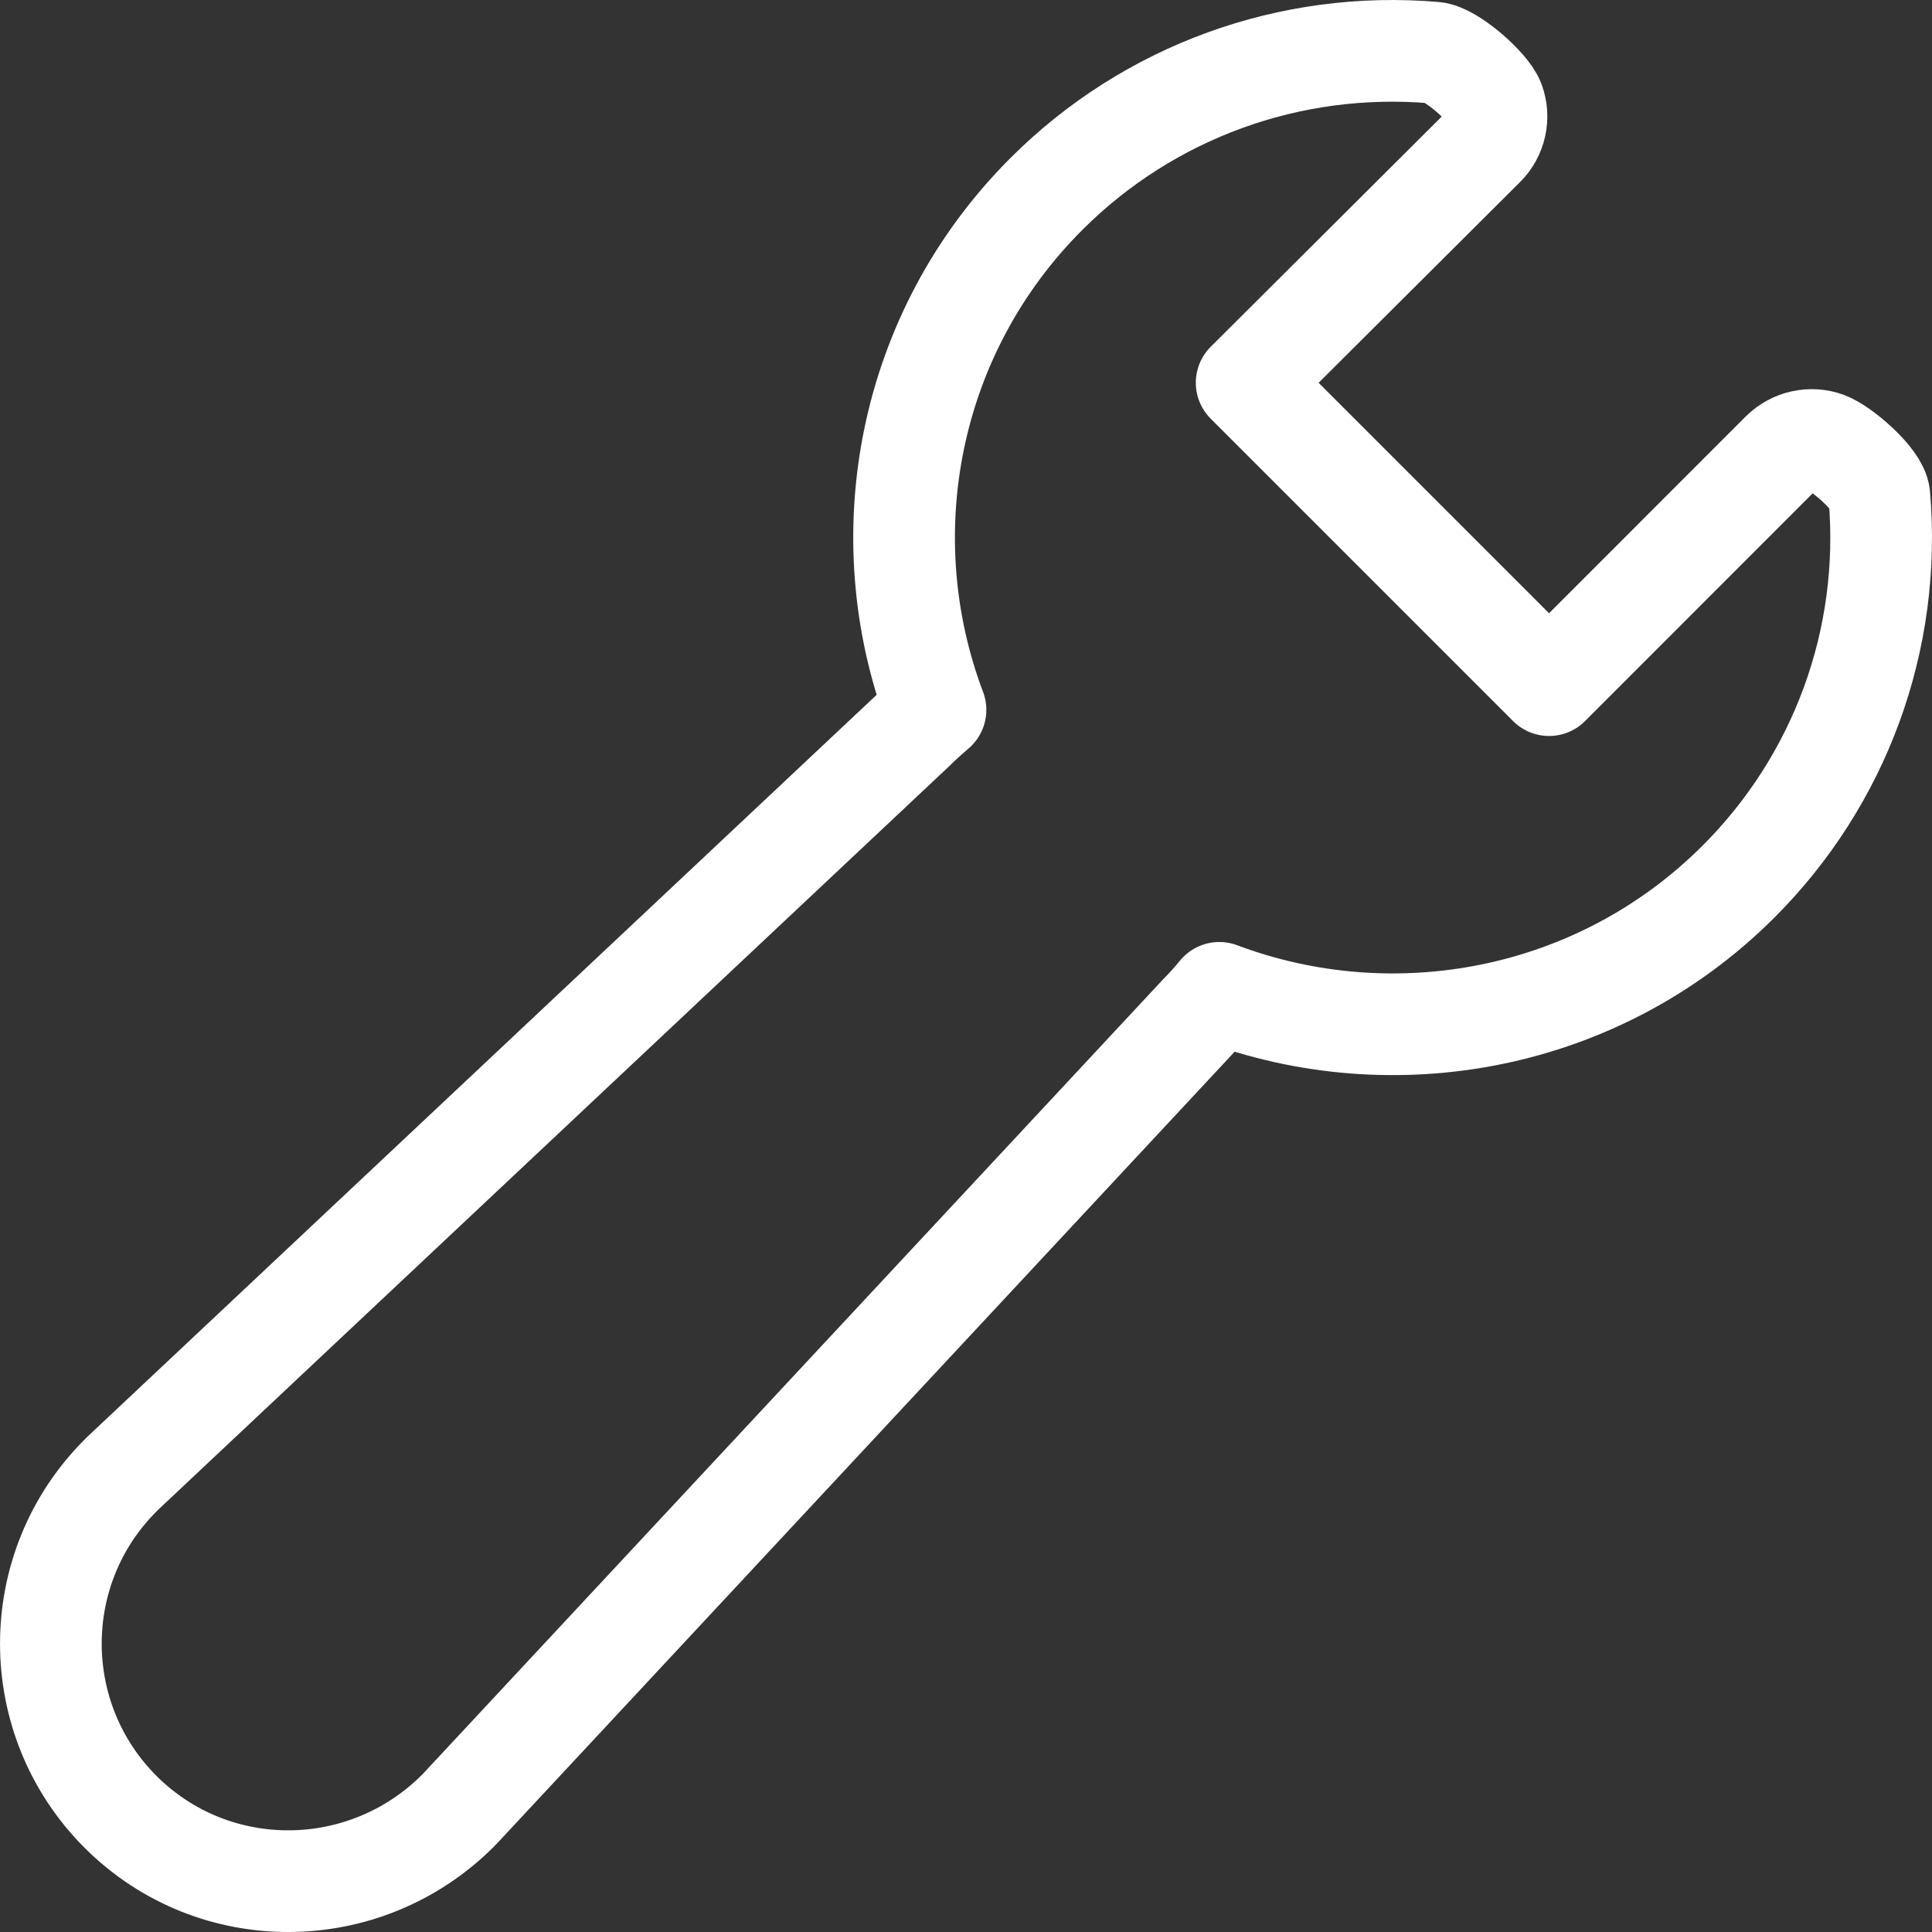 <?xml version="1.0" encoding="UTF-8"?> <svg xmlns="http://www.w3.org/2000/svg" width="19" height="19" viewBox="0 0 19 19" fill="none"><rect x="0" y="0" width="19" height="19" fill="#333333" stroke="none"/><path d="M18.482 4.875C18.468 4.715 18.11 4.407 17.959 4.352C17.808 4.297 17.638 4.335 17.523 4.448L15.234 6.738L12.26 3.764L14.595 1.437C14.71 1.323 14.747 1.154 14.692 1.003C14.636 0.852 14.27 0.532 14.108 0.518C12.69 0.396 11.3 0.901 10.296 1.902C8.92 3.273 8.555 5.275 9.2 6.981C9.13 7.041 9.06 7.103 8.992 7.171L1.196 14.499C1.193 14.502 1.191 14.505 1.188 14.508C0.271 15.421 0.271 16.907 1.188 17.821C2.105 18.734 3.585 18.723 4.502 17.809C4.506 17.806 4.51 17.802 4.513 17.798L11.805 9.971C11.871 9.905 11.933 9.835 11.991 9.764C13.705 10.408 15.716 10.046 17.093 8.674C18.098 7.672 18.604 6.288 18.482 4.875Z" stroke="white" stroke-linejoin="round"></path></svg> 